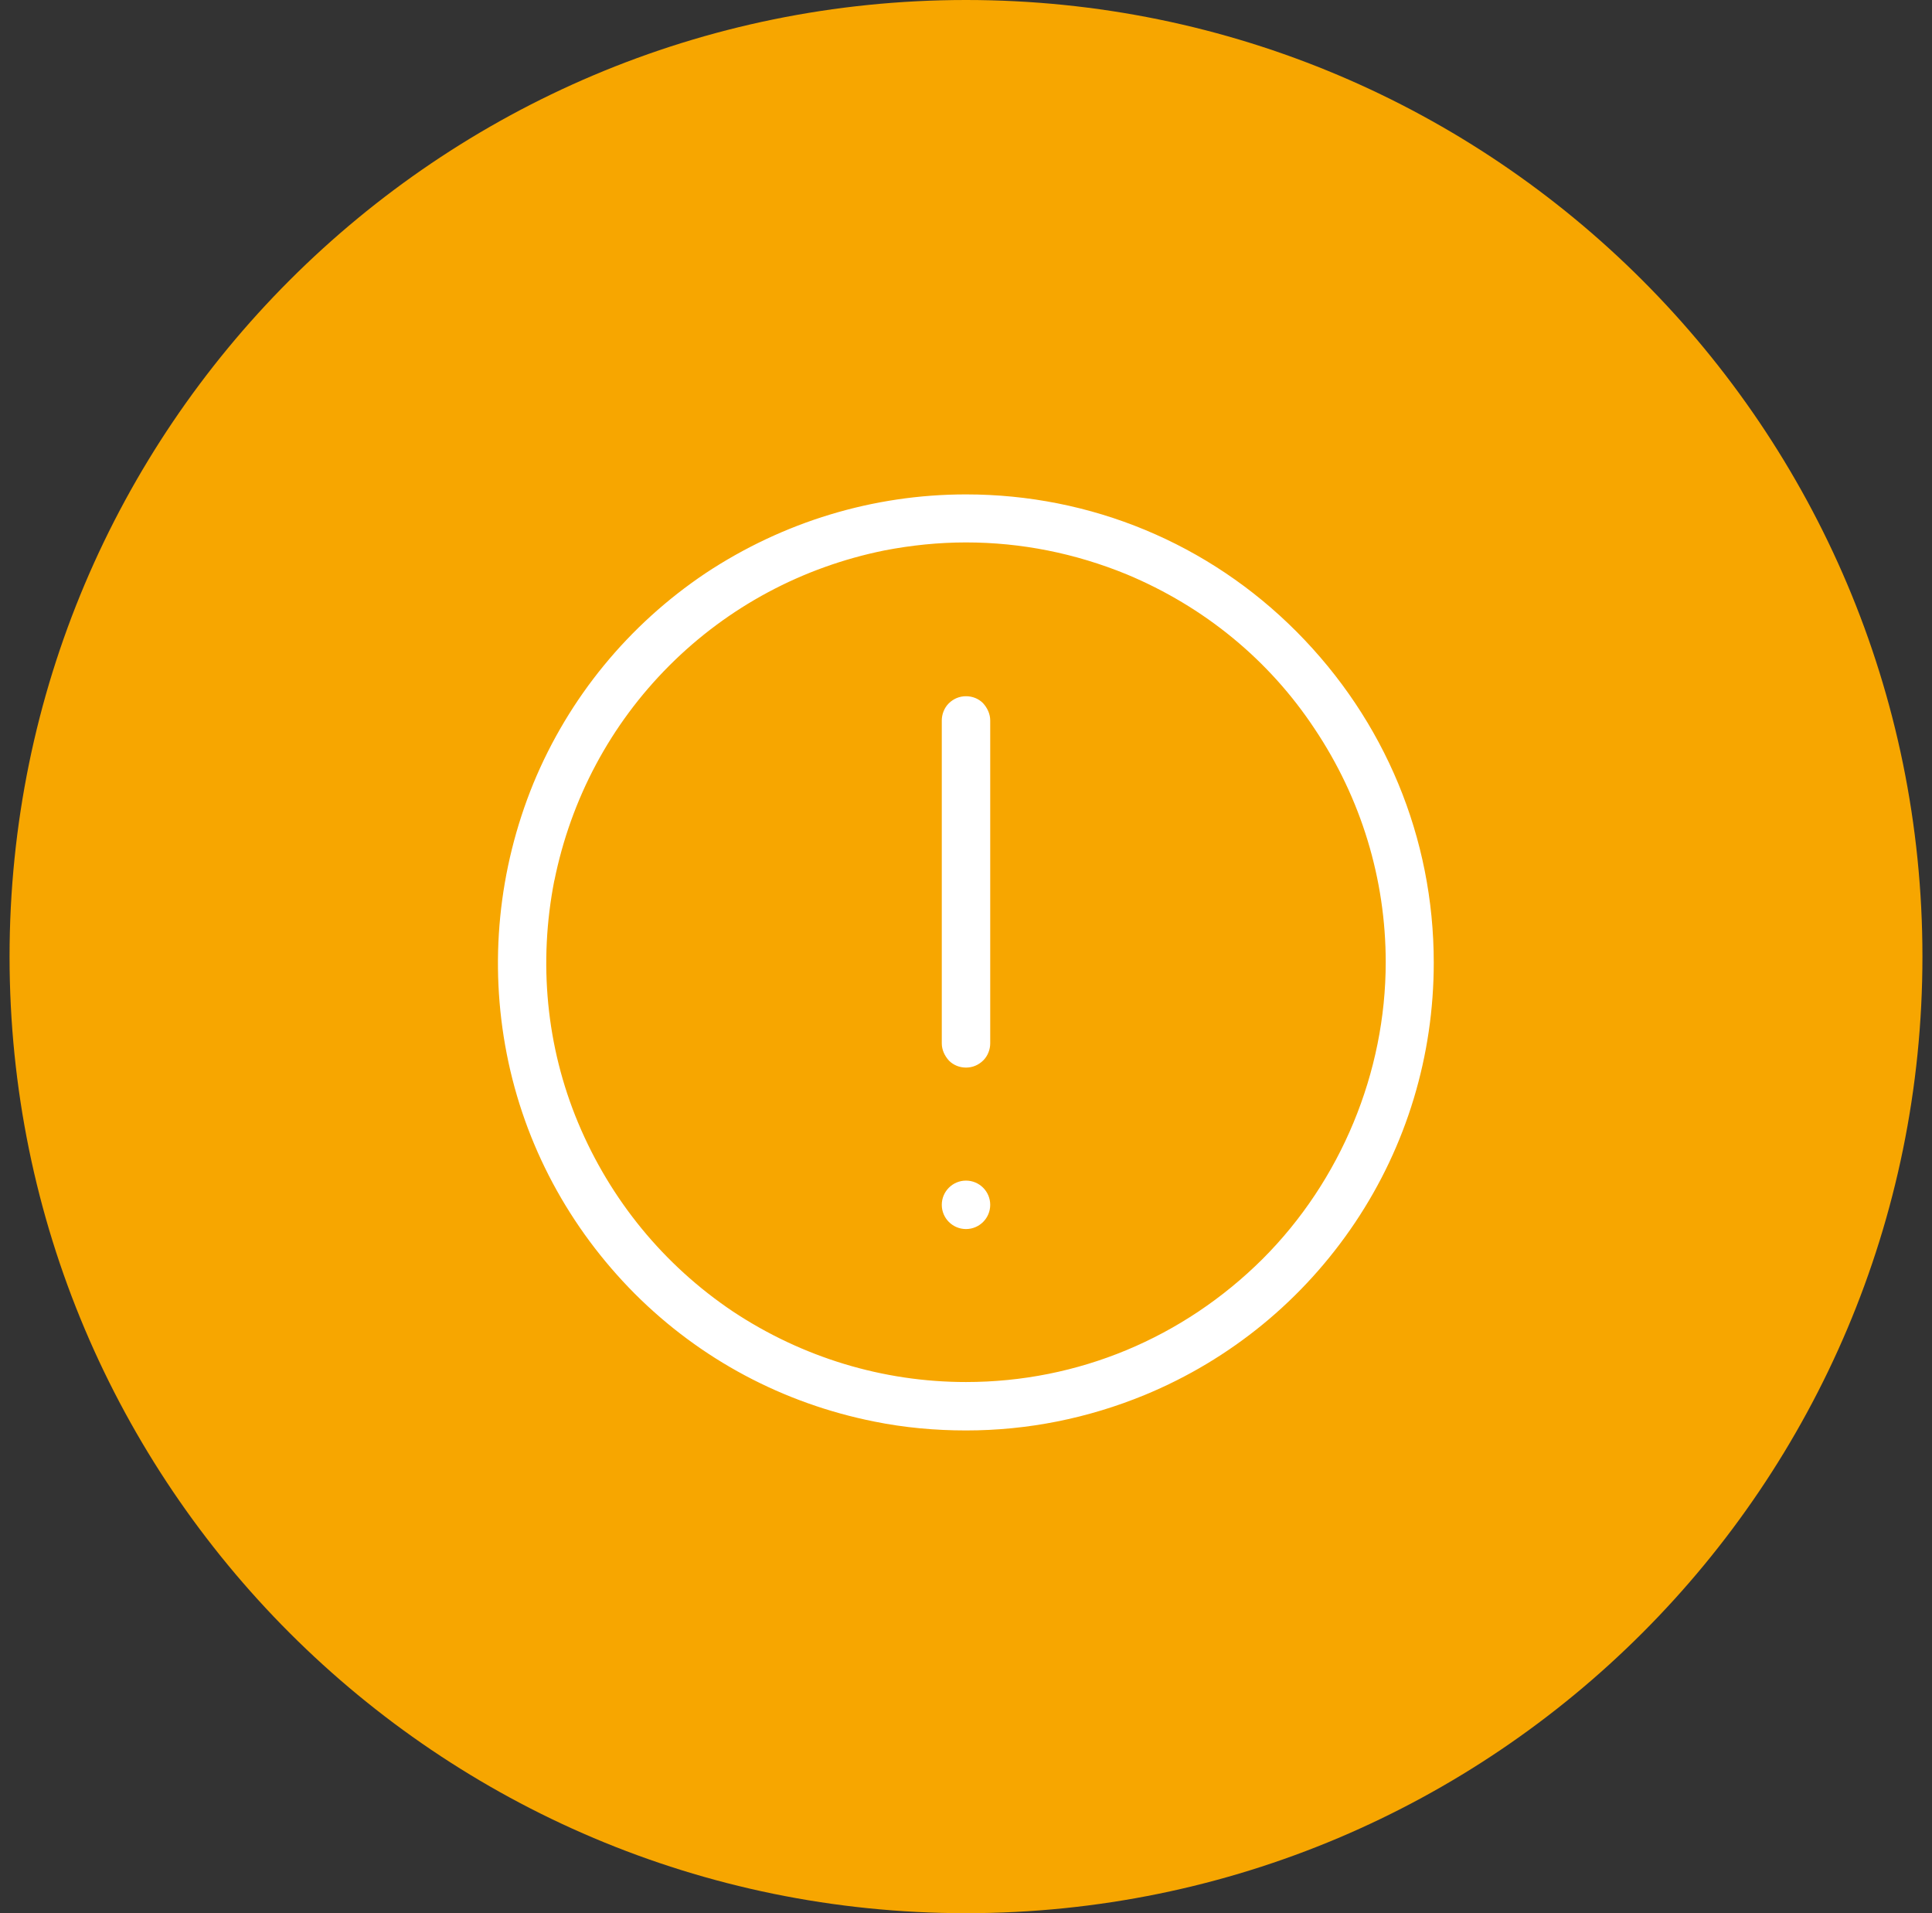 <svg width="101" height="100" viewBox="0 0 101 100" fill="none" xmlns="http://www.w3.org/2000/svg">
<rect x="0" y="0" width="101" height="100" fill="#333333" stroke="none"/>
<path d="M50.5 100C78.114 100 100.5 77.614 100.5 50C100.5 22.386 78.114 0 50.5 0C22.886 0 0.5 22.386 0.5 50C0.5 77.614 22.886 100 50.5 100Z" fill="#F7A600"/>
<g clip-path="url(#clip0_84_13313)">
<path d="M50.5 64.241C51.199 64.241 51.766 63.674 51.766 62.975C51.766 62.276 51.199 61.709 50.5 61.709C49.801 61.709 49.234 62.276 49.234 62.975C49.234 63.674 49.801 64.241 50.5 64.241Z" fill="white"/>
<path d="M50.5 55.801C50.838 55.801 51.154 55.674 51.407 55.421C51.64 55.189 51.766 54.852 51.766 54.535V37.657C51.766 37.319 51.618 37.002 51.386 36.749C51.154 36.517 50.838 36.391 50.5 36.391C50.163 36.391 49.846 36.517 49.593 36.77C49.361 37.002 49.234 37.34 49.234 37.657V54.535C49.234 54.873 49.382 55.189 49.614 55.442C49.846 55.674 50.163 55.801 50.5 55.801Z" fill="white"/>
<path d="M26.491 55.084C27.419 59.831 29.74 64.156 33.179 67.616C36.618 71.055 40.943 73.355 45.711 74.304C47.272 74.621 48.897 74.768 50.5 74.768C53.728 74.768 56.872 74.135 59.847 72.912C64.341 71.055 68.138 67.933 70.839 63.903C73.54 59.873 74.953 55.168 74.953 50.316C74.953 43.796 72.4 37.657 67.78 33.015C63.18 28.395 57.02 25.842 50.5 25.842C45.648 25.842 40.943 27.276 36.892 29.956C32.862 32.657 29.74 36.454 27.883 40.948C26.048 45.442 25.562 50.337 26.491 55.084ZM28.98 46.033C29.845 41.75 31.913 37.868 34.993 34.787C38.074 31.707 41.956 29.64 46.218 28.774C47.631 28.5 49.066 28.352 50.5 28.352C53.391 28.352 56.218 28.922 58.898 30.019C62.948 31.707 66.345 34.492 68.729 38.1C71.156 41.729 72.442 45.948 72.442 50.294C72.442 56.054 70.101 61.709 66.008 65.802C61.851 69.937 56.345 72.237 50.5 72.237C46.154 72.237 41.935 70.95 38.306 68.544C34.698 66.118 31.913 62.721 30.225 58.692C28.558 54.704 28.136 50.316 28.98 46.012V46.033Z" fill="white"/>
</g>
<defs>
<clipPath id="clip0_84_13313">
<rect width="49" height="50" fill="white" transform="translate(26 24.998)"/>
</clipPath>
</defs>
</svg>
